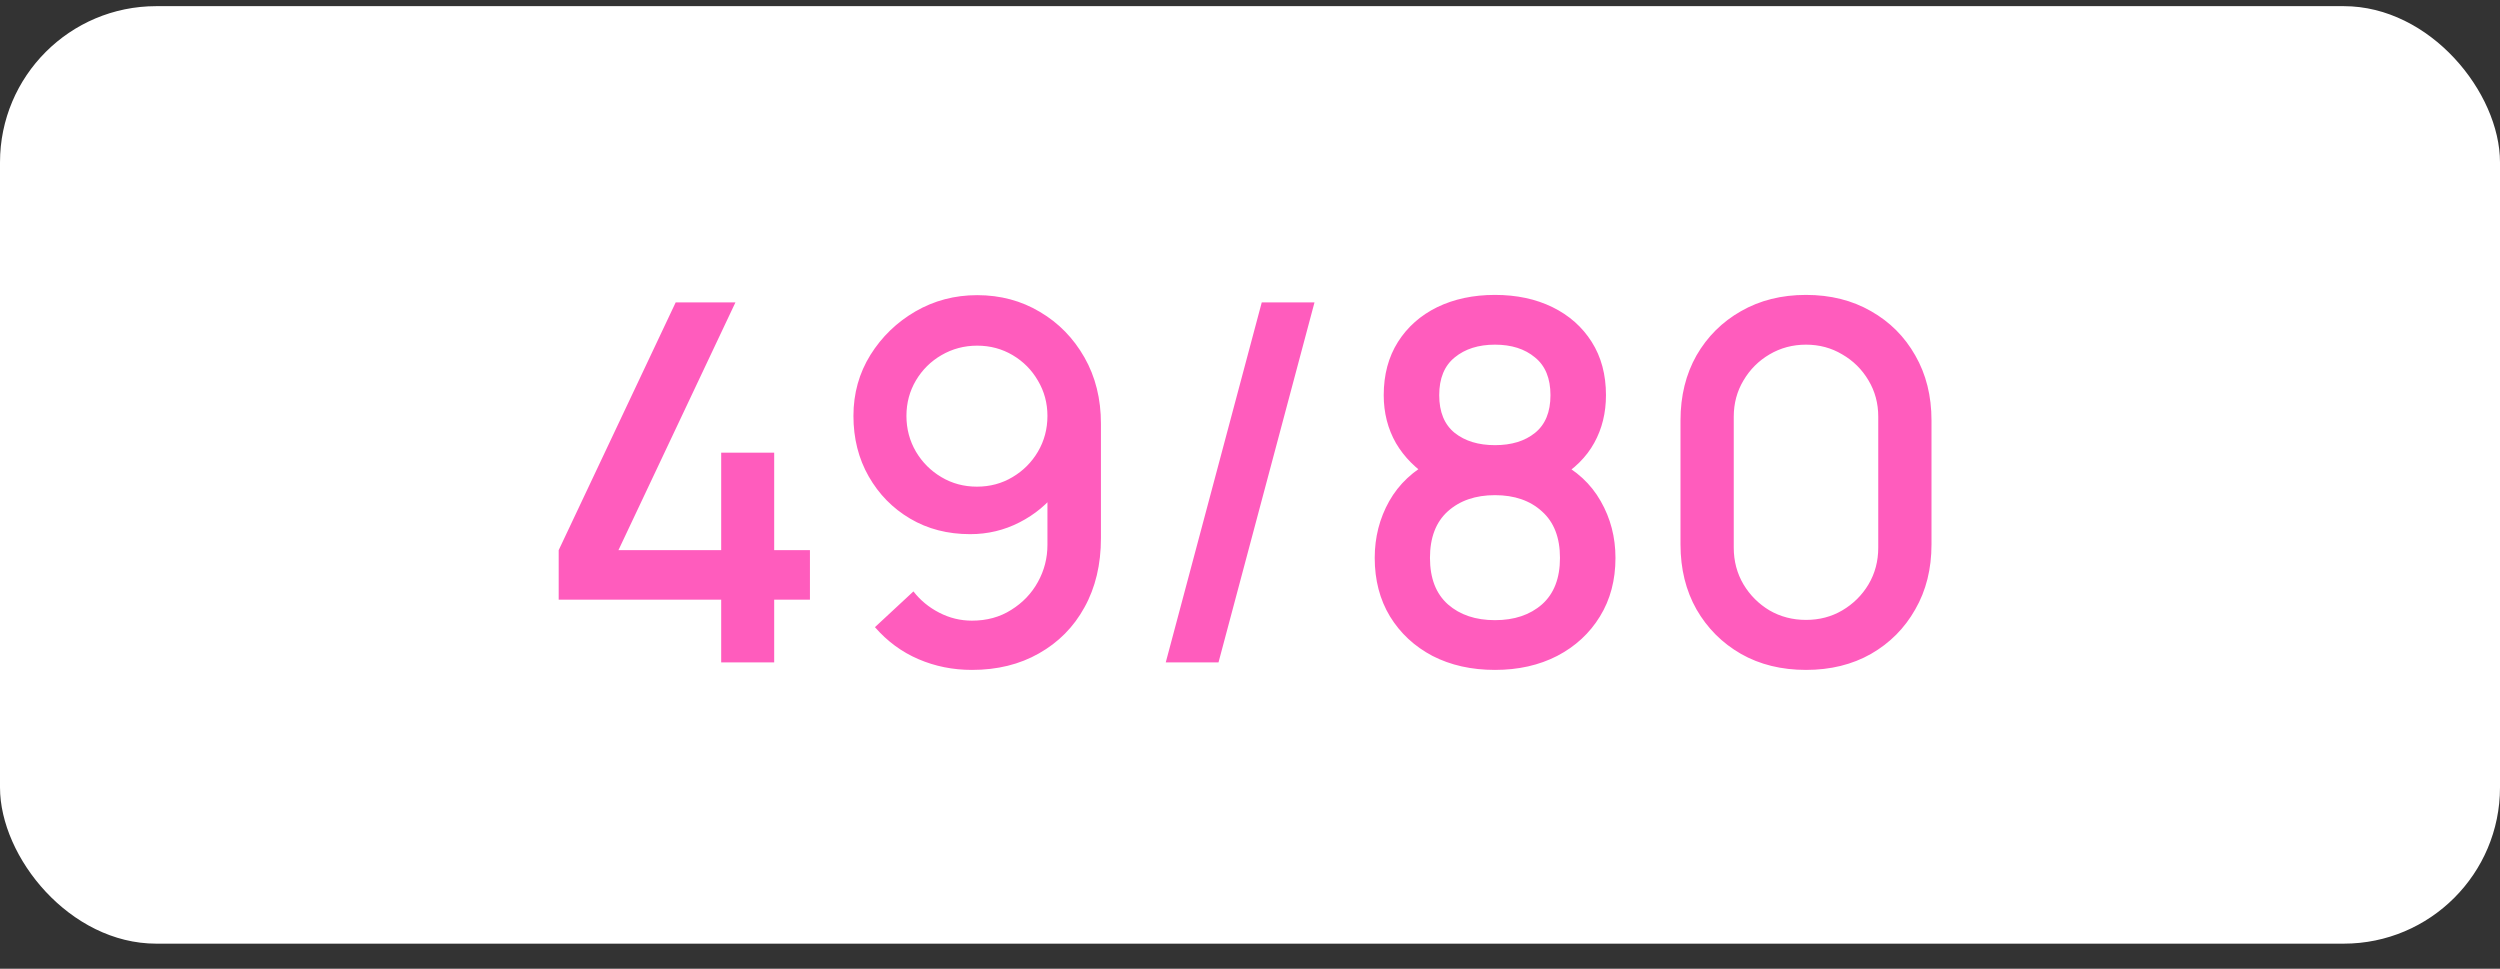 <svg width="80" height="31" viewBox="0 0 80 31" fill="none" xmlns="http://www.w3.org/2000/svg">
<rect x="0" y="0" width="80" height="31" fill="#333333" stroke="none"/>
<rect y="0.197" width="80" height="30" rx="5" fill="white"/>
<path d="M23.078 21.197V19.189H17.878V17.605L21.622 9.677H23.534L19.79 17.605H23.078V14.485H24.774V17.605H25.918V19.189H24.774V21.197H23.078ZM31.27 9.445C32.012 9.445 32.681 9.624 33.278 9.981C33.876 10.333 34.35 10.819 34.702 11.437C35.054 12.056 35.23 12.763 35.23 13.557V17.221C35.23 18.064 35.054 18.803 34.702 19.437C34.356 20.067 33.87 20.557 33.246 20.909C32.628 21.261 31.913 21.437 31.102 21.437C30.494 21.437 29.924 21.323 29.39 21.093C28.857 20.864 28.393 20.523 27.998 20.069L29.23 18.925C29.449 19.208 29.724 19.435 30.054 19.605C30.385 19.776 30.734 19.861 31.102 19.861C31.577 19.861 31.996 19.747 32.358 19.517C32.726 19.288 33.012 18.989 33.214 18.621C33.417 18.253 33.518 17.859 33.518 17.437V15.325L33.854 15.693C33.524 16.125 33.113 16.467 32.622 16.717C32.132 16.968 31.606 17.093 31.046 17.093C30.326 17.093 29.686 16.928 29.126 16.597C28.566 16.267 28.124 15.816 27.798 15.245C27.473 14.675 27.31 14.029 27.31 13.309C27.31 12.589 27.492 11.939 27.854 11.357C28.217 10.776 28.697 10.312 29.294 9.965C29.892 9.619 30.55 9.445 31.27 9.445ZM31.27 11.061C30.854 11.061 30.473 11.163 30.126 11.365C29.785 11.563 29.513 11.832 29.31 12.173C29.108 12.515 29.006 12.893 29.006 13.309C29.006 13.725 29.108 14.107 29.31 14.453C29.513 14.795 29.785 15.067 30.126 15.269C30.468 15.472 30.846 15.573 31.262 15.573C31.678 15.573 32.057 15.472 32.398 15.269C32.74 15.067 33.012 14.795 33.214 14.453C33.417 14.107 33.518 13.725 33.518 13.309C33.518 12.899 33.417 12.523 33.214 12.181C33.017 11.84 32.748 11.568 32.406 11.365C32.065 11.163 31.686 11.061 31.27 11.061ZM40.376 9.677H42.064L38.992 21.197H37.304L40.376 9.677ZM47.839 21.437C47.087 21.437 46.421 21.288 45.839 20.989C45.263 20.685 44.81 20.264 44.479 19.725C44.154 19.187 43.991 18.563 43.991 17.853C43.991 17.192 44.146 16.587 44.455 16.037C44.765 15.488 45.226 15.056 45.839 14.741L45.807 15.317C45.317 15.013 44.938 14.635 44.671 14.181C44.41 13.723 44.279 13.211 44.279 12.645C44.279 11.989 44.431 11.421 44.735 10.941C45.039 10.461 45.458 10.091 45.991 9.829C46.53 9.568 47.146 9.437 47.839 9.437C48.533 9.437 49.146 9.568 49.679 9.829C50.213 10.091 50.631 10.461 50.935 10.941C51.239 11.421 51.391 11.989 51.391 12.645C51.391 13.211 51.266 13.72 51.015 14.173C50.765 14.627 50.381 15.008 49.863 15.317L49.839 14.757C50.447 15.056 50.909 15.483 51.223 16.037C51.538 16.587 51.695 17.192 51.695 17.853C51.695 18.563 51.53 19.187 51.199 19.725C50.869 20.264 50.413 20.685 49.831 20.989C49.25 21.288 48.586 21.437 47.839 21.437ZM47.839 19.845C48.458 19.845 48.959 19.677 49.343 19.341C49.727 19 49.919 18.504 49.919 17.853C49.919 17.203 49.727 16.707 49.343 16.365C48.965 16.019 48.463 15.845 47.839 15.845C47.215 15.845 46.711 16.019 46.327 16.365C45.949 16.707 45.759 17.203 45.759 17.853C45.759 18.504 45.951 19 46.335 19.341C46.719 19.677 47.221 19.845 47.839 19.845ZM47.839 14.245C48.367 14.245 48.794 14.115 49.119 13.853C49.45 13.587 49.615 13.184 49.615 12.645C49.615 12.107 49.45 11.704 49.119 11.437C48.794 11.165 48.367 11.029 47.839 11.029C47.311 11.029 46.882 11.165 46.551 11.437C46.221 11.704 46.055 12.107 46.055 12.645C46.055 13.184 46.221 13.587 46.551 13.853C46.882 14.115 47.311 14.245 47.839 14.245ZM57.792 21.437C57.008 21.437 56.315 21.267 55.712 20.925C55.11 20.579 54.635 20.104 54.288 19.501C53.947 18.899 53.776 18.205 53.776 17.421V13.453C53.776 12.669 53.947 11.976 54.288 11.373C54.635 10.771 55.11 10.299 55.712 9.957C56.315 9.611 57.008 9.437 57.792 9.437C58.576 9.437 59.27 9.611 59.872 9.957C60.475 10.299 60.947 10.771 61.288 11.373C61.635 11.976 61.808 12.669 61.808 13.453V17.421C61.808 18.205 61.635 18.899 61.288 19.501C60.947 20.104 60.475 20.579 59.872 20.925C59.27 21.267 58.576 21.437 57.792 21.437ZM57.792 19.837C58.219 19.837 58.606 19.736 58.952 19.533C59.304 19.325 59.584 19.048 59.792 18.701C60 18.349 60.104 17.957 60.104 17.525V13.333C60.104 12.907 60 12.52 59.792 12.173C59.584 11.821 59.304 11.544 58.952 11.341C58.606 11.133 58.219 11.029 57.792 11.029C57.366 11.029 56.976 11.133 56.624 11.341C56.278 11.544 56 11.821 55.792 12.173C55.584 12.52 55.48 12.907 55.48 13.333V17.525C55.48 17.957 55.584 18.349 55.792 18.701C56 19.048 56.278 19.325 56.624 19.533C56.976 19.736 57.366 19.837 57.792 19.837Z" fill="#FF5CBD"/>
</svg>
